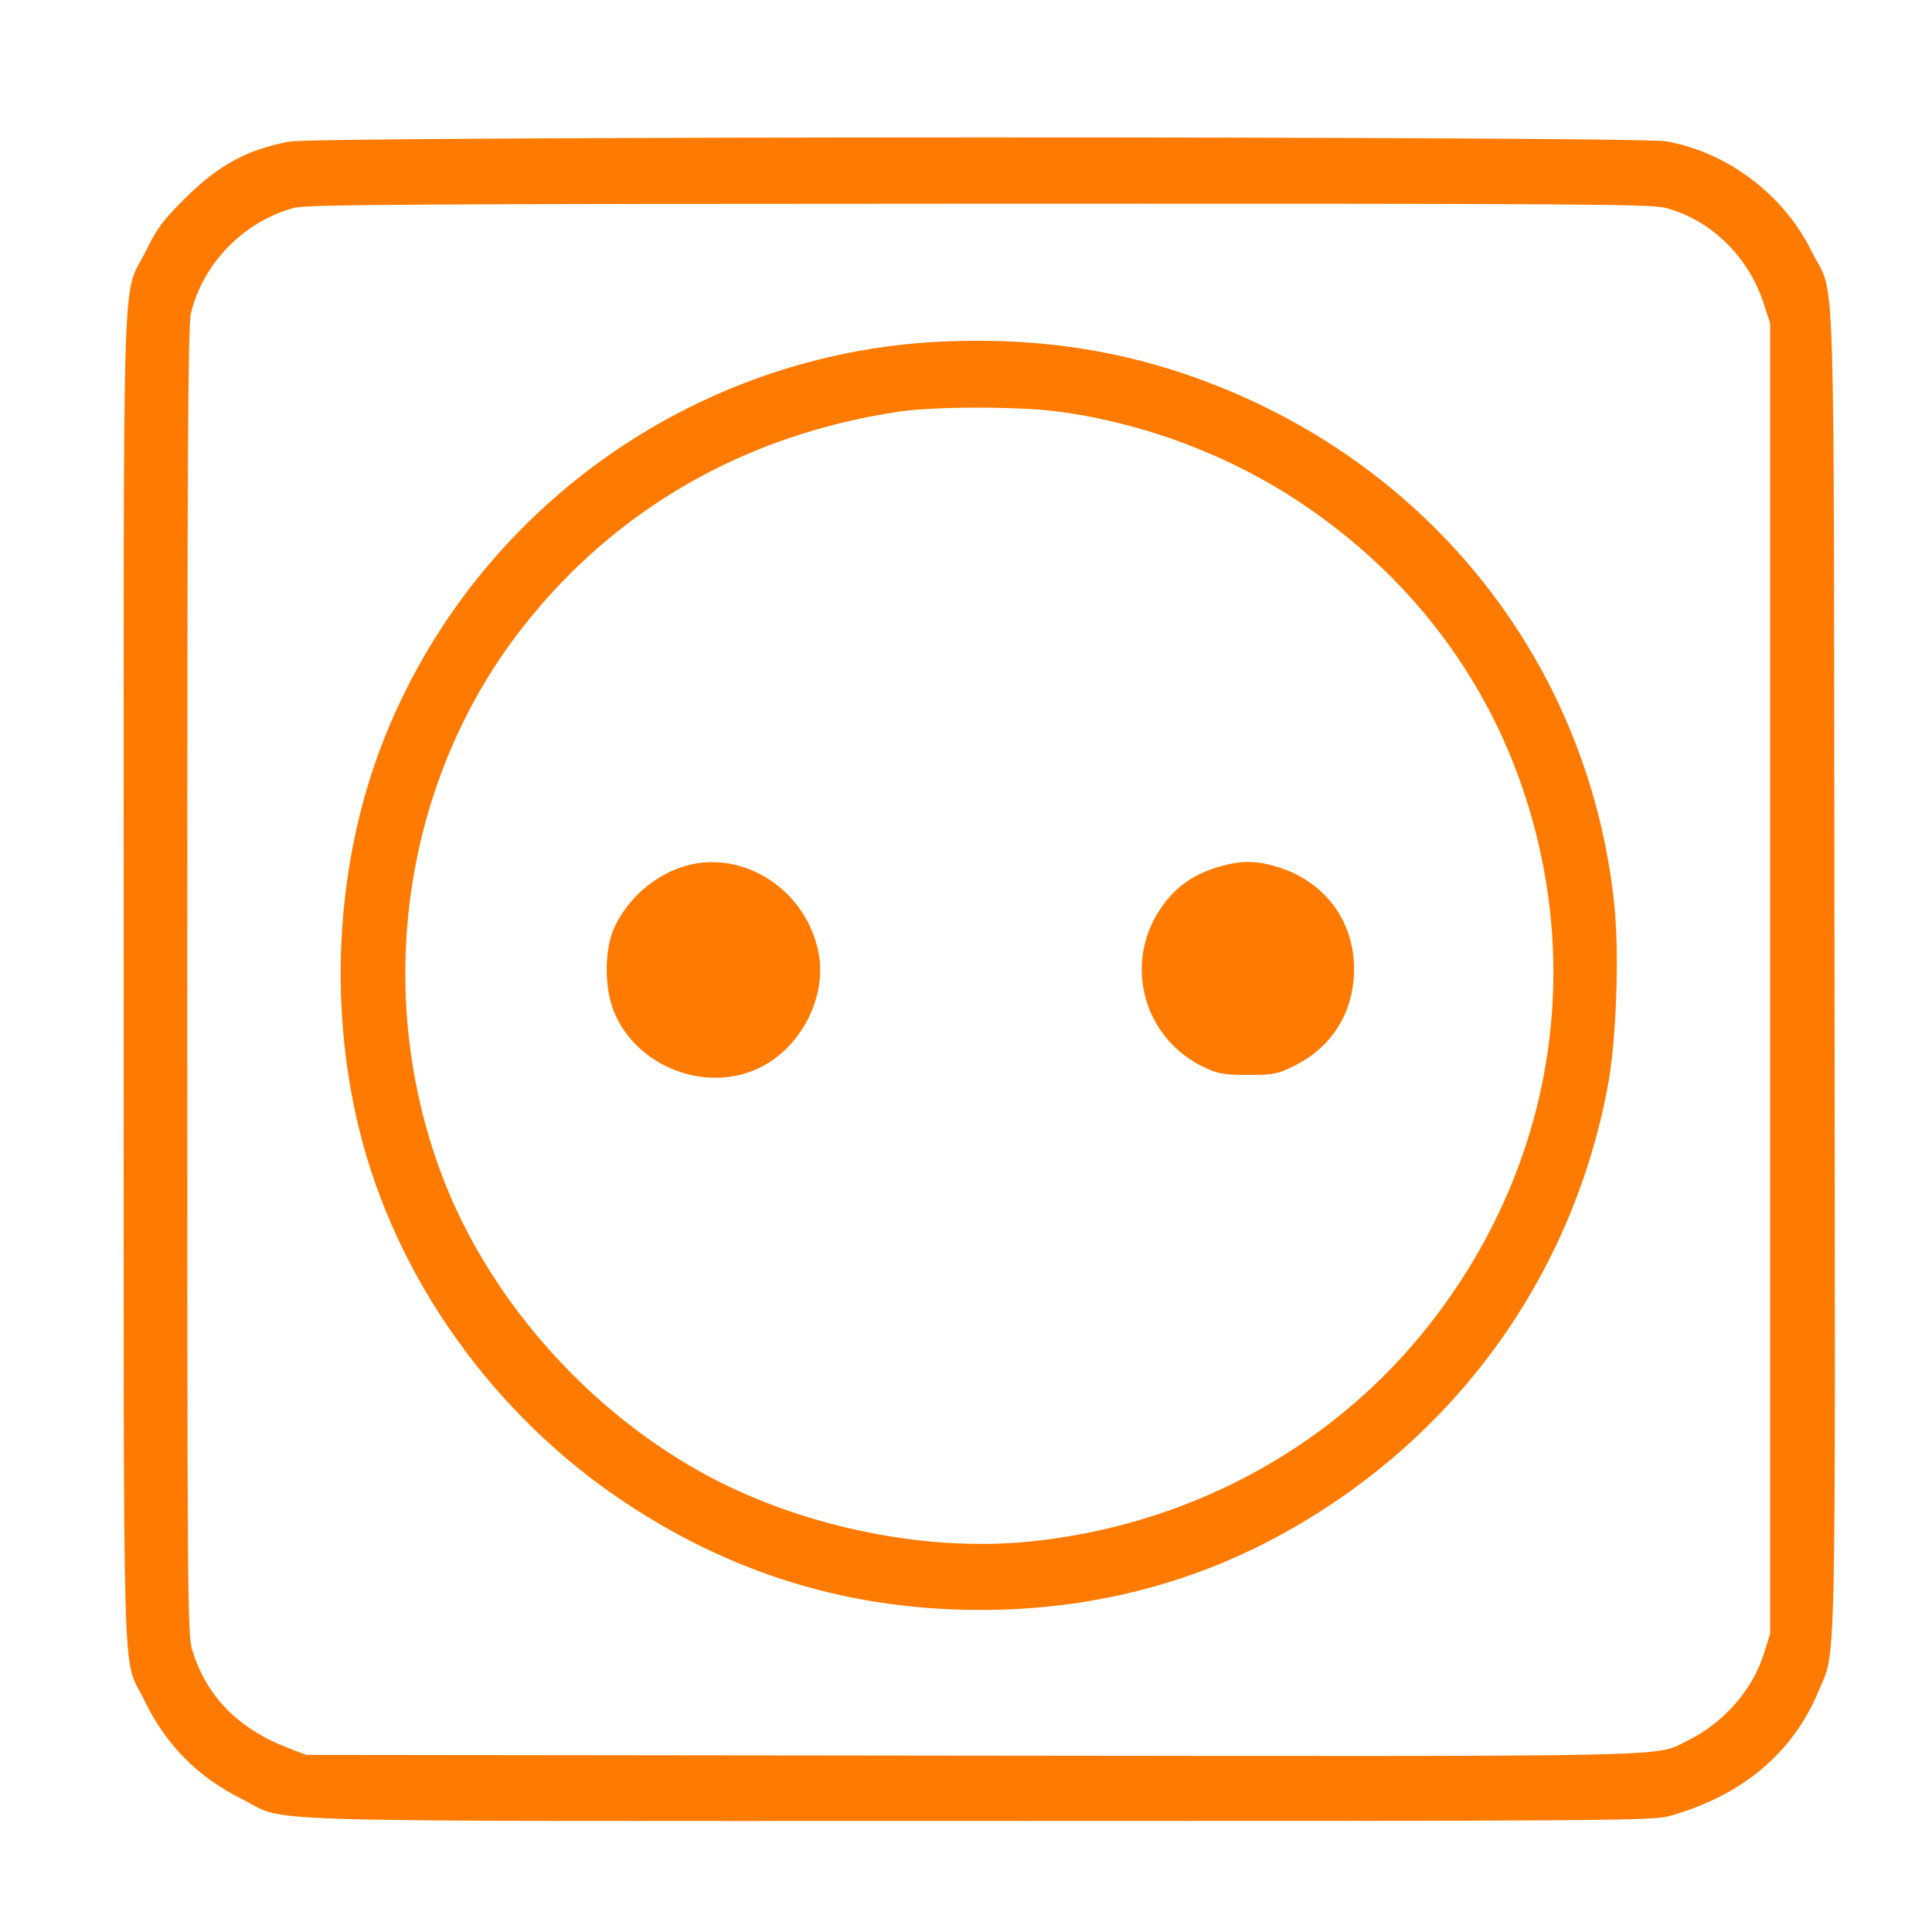 <svg width="70" height="70" viewBox="0 0 70 70" fill="none" xmlns="http://www.w3.org/2000/svg">
<path fill-rule="evenodd" clip-rule="evenodd" d="M10.488 5.13C8.941 5.42 7.913 5.982 6.674 7.216C5.903 7.984 5.691 8.269 5.298 9.071C4.399 10.903 4.482 8.214 4.482 35.404C4.482 62.427 4.411 59.906 5.221 61.588C6 63.207 7.149 64.374 8.755 65.177C10.503 66.051 8.034 65.977 35.511 65.977C58.431 65.977 59.87 65.967 60.471 65.802C63.076 65.084 64.948 63.528 65.874 61.308C66.537 59.719 66.497 61.485 66.467 35.105C66.436 8.186 66.522 10.901 65.637 9.103C64.631 7.059 62.597 5.518 60.383 5.122C59.286 4.926 11.537 4.934 10.488 5.13ZM10.649 7.533C8.835 8.019 7.342 9.552 6.913 11.371C6.811 11.804 6.785 16.698 6.785 35.554C6.785 58.21 6.792 59.219 6.968 59.793C7.48 61.46 8.621 62.626 10.426 63.326L11.088 63.583L35.135 63.61C61.367 63.638 59.911 63.668 61.126 63.075C62.445 62.432 63.49 61.245 63.91 59.913L64.137 59.194V35.454V11.714L63.895 10.977C63.335 9.274 61.97 7.953 60.33 7.528C59.808 7.392 56.966 7.376 35.465 7.381C14.596 7.387 11.113 7.408 10.649 7.533ZM34.109 12.377C25.145 12.794 17.192 18.472 13.903 26.804C12.202 31.113 11.875 36.251 13.007 40.89C14.326 46.298 17.881 51.285 22.682 54.463C26.819 57.201 31.306 58.471 36.308 58.319C39.791 58.212 43.09 57.357 46.07 55.788C52.495 52.404 56.895 46.483 58.243 39.409C58.561 37.743 58.678 34.606 58.491 32.797C57.614 24.339 52.19 17.221 44.177 14.011C40.981 12.732 37.756 12.208 34.109 12.377ZM32.608 14.91C27.024 15.729 22.296 18.435 18.928 22.74C14.626 28.239 13.496 35.87 15.996 42.542C17.639 46.925 21.117 50.934 25.326 53.298C28.814 55.257 33.361 56.236 37.229 55.861C42.927 55.309 48.104 52.559 51.604 48.225C56.142 42.606 57.464 35.4 55.194 28.644C53.766 24.393 51.001 20.813 47.152 18.235C44.55 16.491 41.423 15.314 38.311 14.908C36.896 14.723 33.876 14.724 32.608 14.91ZM24.869 31.364C23.761 31.674 22.767 32.523 22.267 33.587C21.9 34.366 21.886 35.751 22.236 36.63C23.038 38.644 25.566 39.631 27.514 38.691C29.012 37.968 29.958 36.143 29.662 34.546C29.243 32.28 26.976 30.775 24.869 31.364ZM44.292 31.369C43.273 31.643 42.575 32.129 42.035 32.94C40.692 34.956 41.449 37.651 43.646 38.678C44.148 38.912 44.343 38.945 45.222 38.945C46.151 38.945 46.273 38.921 46.884 38.622C48.194 37.979 48.977 36.796 49.054 35.341C49.152 33.49 48.078 31.963 46.294 31.413C45.546 31.183 45.029 31.172 44.292 31.369Z" fill="#FF7A00"/>
</svg>
